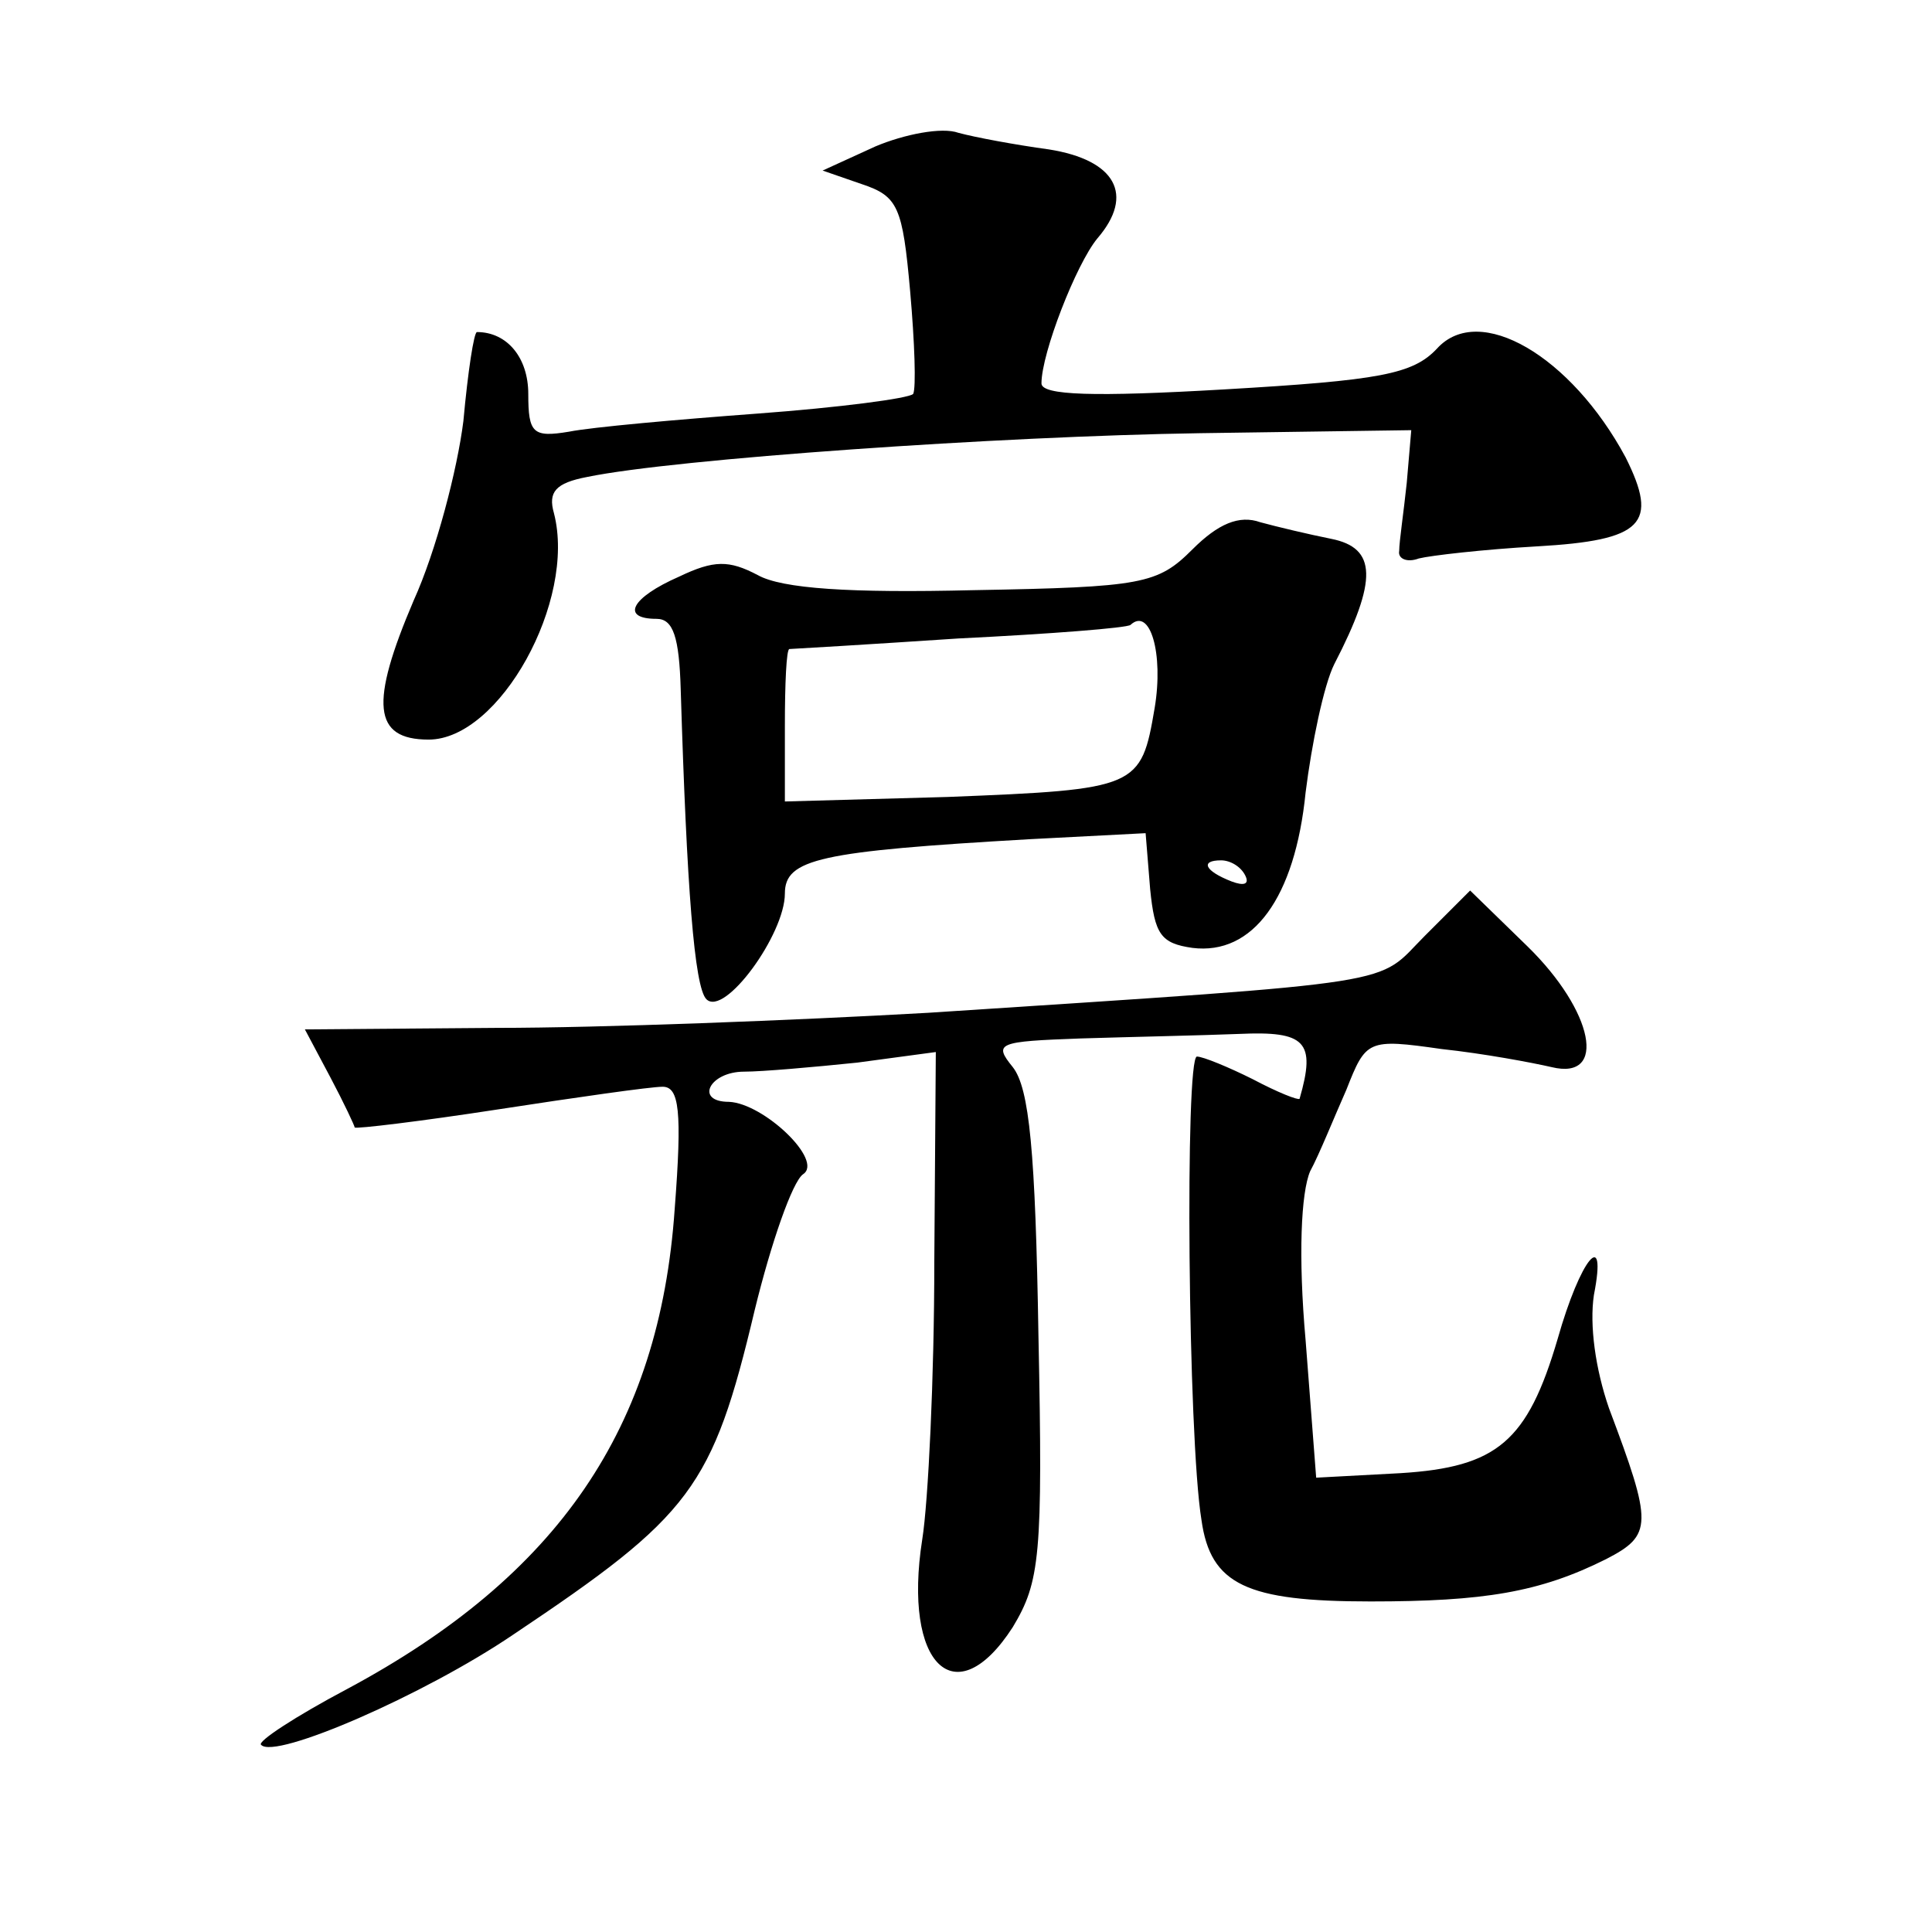 <?xml version="1.0" standalone="no"?>
<!DOCTYPE svg PUBLIC "-//W3C//DTD SVG 20010904//EN"
 "http://www.w3.org/TR/2001/REC-SVG-20010904/DTD/svg10.dtd">
<svg version="1.0" xmlns="http://www.w3.org/2000/svg"
 width="128pt" height="128pt" viewBox="0 0 128 128"
 preserveAspectRatio="xMidYMid meet">
<g transform="translate(0,128) scale(0.1,-0.1)"
fill="#0" stroke="none">
<path d="M580 1183 l-35 -16 26 -9 c24 -8 27 -15 32 -71 3 -34 4 -64 2 -68 -3 -3
-49 -9 -103 -13 -54 -4 -110 -9 -125 -12 -24 -4 -27 -1 -27 25 0 24 -14 41 -34
41 -2 0 -6 -26 -9 -59 -4 -32 -18 -86 -33 -119 -29 -68 -27 -92 10 -92 47 0 98
92 83 150 -4 14 1 20 22 24 58 12 274 27 406 29 l140 2 -3 -35 c-2 -19 -5 -39 -5
-45 -1 -5 5 -8 13 -5 8 2 43 6 78 8 71 4 81 15 59 59 -36 67 -97 103 -125 72 -16
-17 -38 -21 -141 -27 -86 -5 -121 -4 -121 4 0 20 23 79 37 96 25 29 12 52 -32 59
-22 3 -49 8 -60 11 -11 4 -36 -1 -55 -9z M790 916 c-23 -23 -33 -25 -145 -27 -82
-2 -127 1 -143 10 -19 10 -29 10 -52 -1 -32 -14 -39 -28 -15 -28 11 0 15 -12 16
-47 4 -131 9 -197 17 -205 12 -12 52 43 52 70 0 23 23 28 162 36 l77 4 3 -37 c3
-30 7 -36 28 -39 40 -5 68 33 75 103 4 32 12 71 19 85 29 56 28 77 -2 83 -15 3
-36 8 -47 11 -14 5 -28 -1 -45 -18z m-25 -105 c-9 -53 -11 -54 -137 -59 l-108 -3
0 50 c0 28 1 51 3 51 1 0 52 3 112 7 61 3 112 7 114 9 13 12 22 -19 16 -55z m60
-111 c3 -6 -1 -7 -9 -4 -18 7 -21 14 -7 14 6 0 13 -4 16 -10z M944 660 c-33 -33
-8 -30 -329 -51 -88 -5 -217 -10 -286 -10 l-127 -1 17 -32 c9 -17 16 -32 16 -33
1 -1 43 4 95 12 52 8 101 15 109 15 11 0 13 -16 8 -81 -10 -145 -77 -243 -217 -318
-34 -18 -60 -35 -57 -37 9 -10 108 33 167 73 118 79 132 97 160 215 11 45 25 85
32 90 14 9 -26 47 -49 48 -23 0 -13 20 10 20 12 0 46 3 75 6 l52 7 -1 -139 c0 -76
-4 -159 -8 -184 -13 -83 22 -117 60 -58 18 30 20 47 17 193 -2 122 -6 164 -17 178
-13 16 -10 17 45 19 32 1 80 2 105 3 44 2 51 -5 40 -43 -1 -1 -14 4 -31 13 -16
8 -33 15 -37 15 -8 0 -6 -252 3 -307 6 -43 30 -54 112 -54 75 0 112 6 156 28 31
16 31 23 2 100 -9 26 -13 55 -10 75 9 46 -9 24 -24 -29 -20 -68 -40 -85 -104 -89
l-56 -3 -7 91 c-5 56 -3 98 3 112 6 11 16 36 24 54 13 33 14 34 63 27 28 -3 60
-9 73 -12 37 -9 28 37 -16 80 l-38 37 -30 -30z"/>
</g>
</svg>
